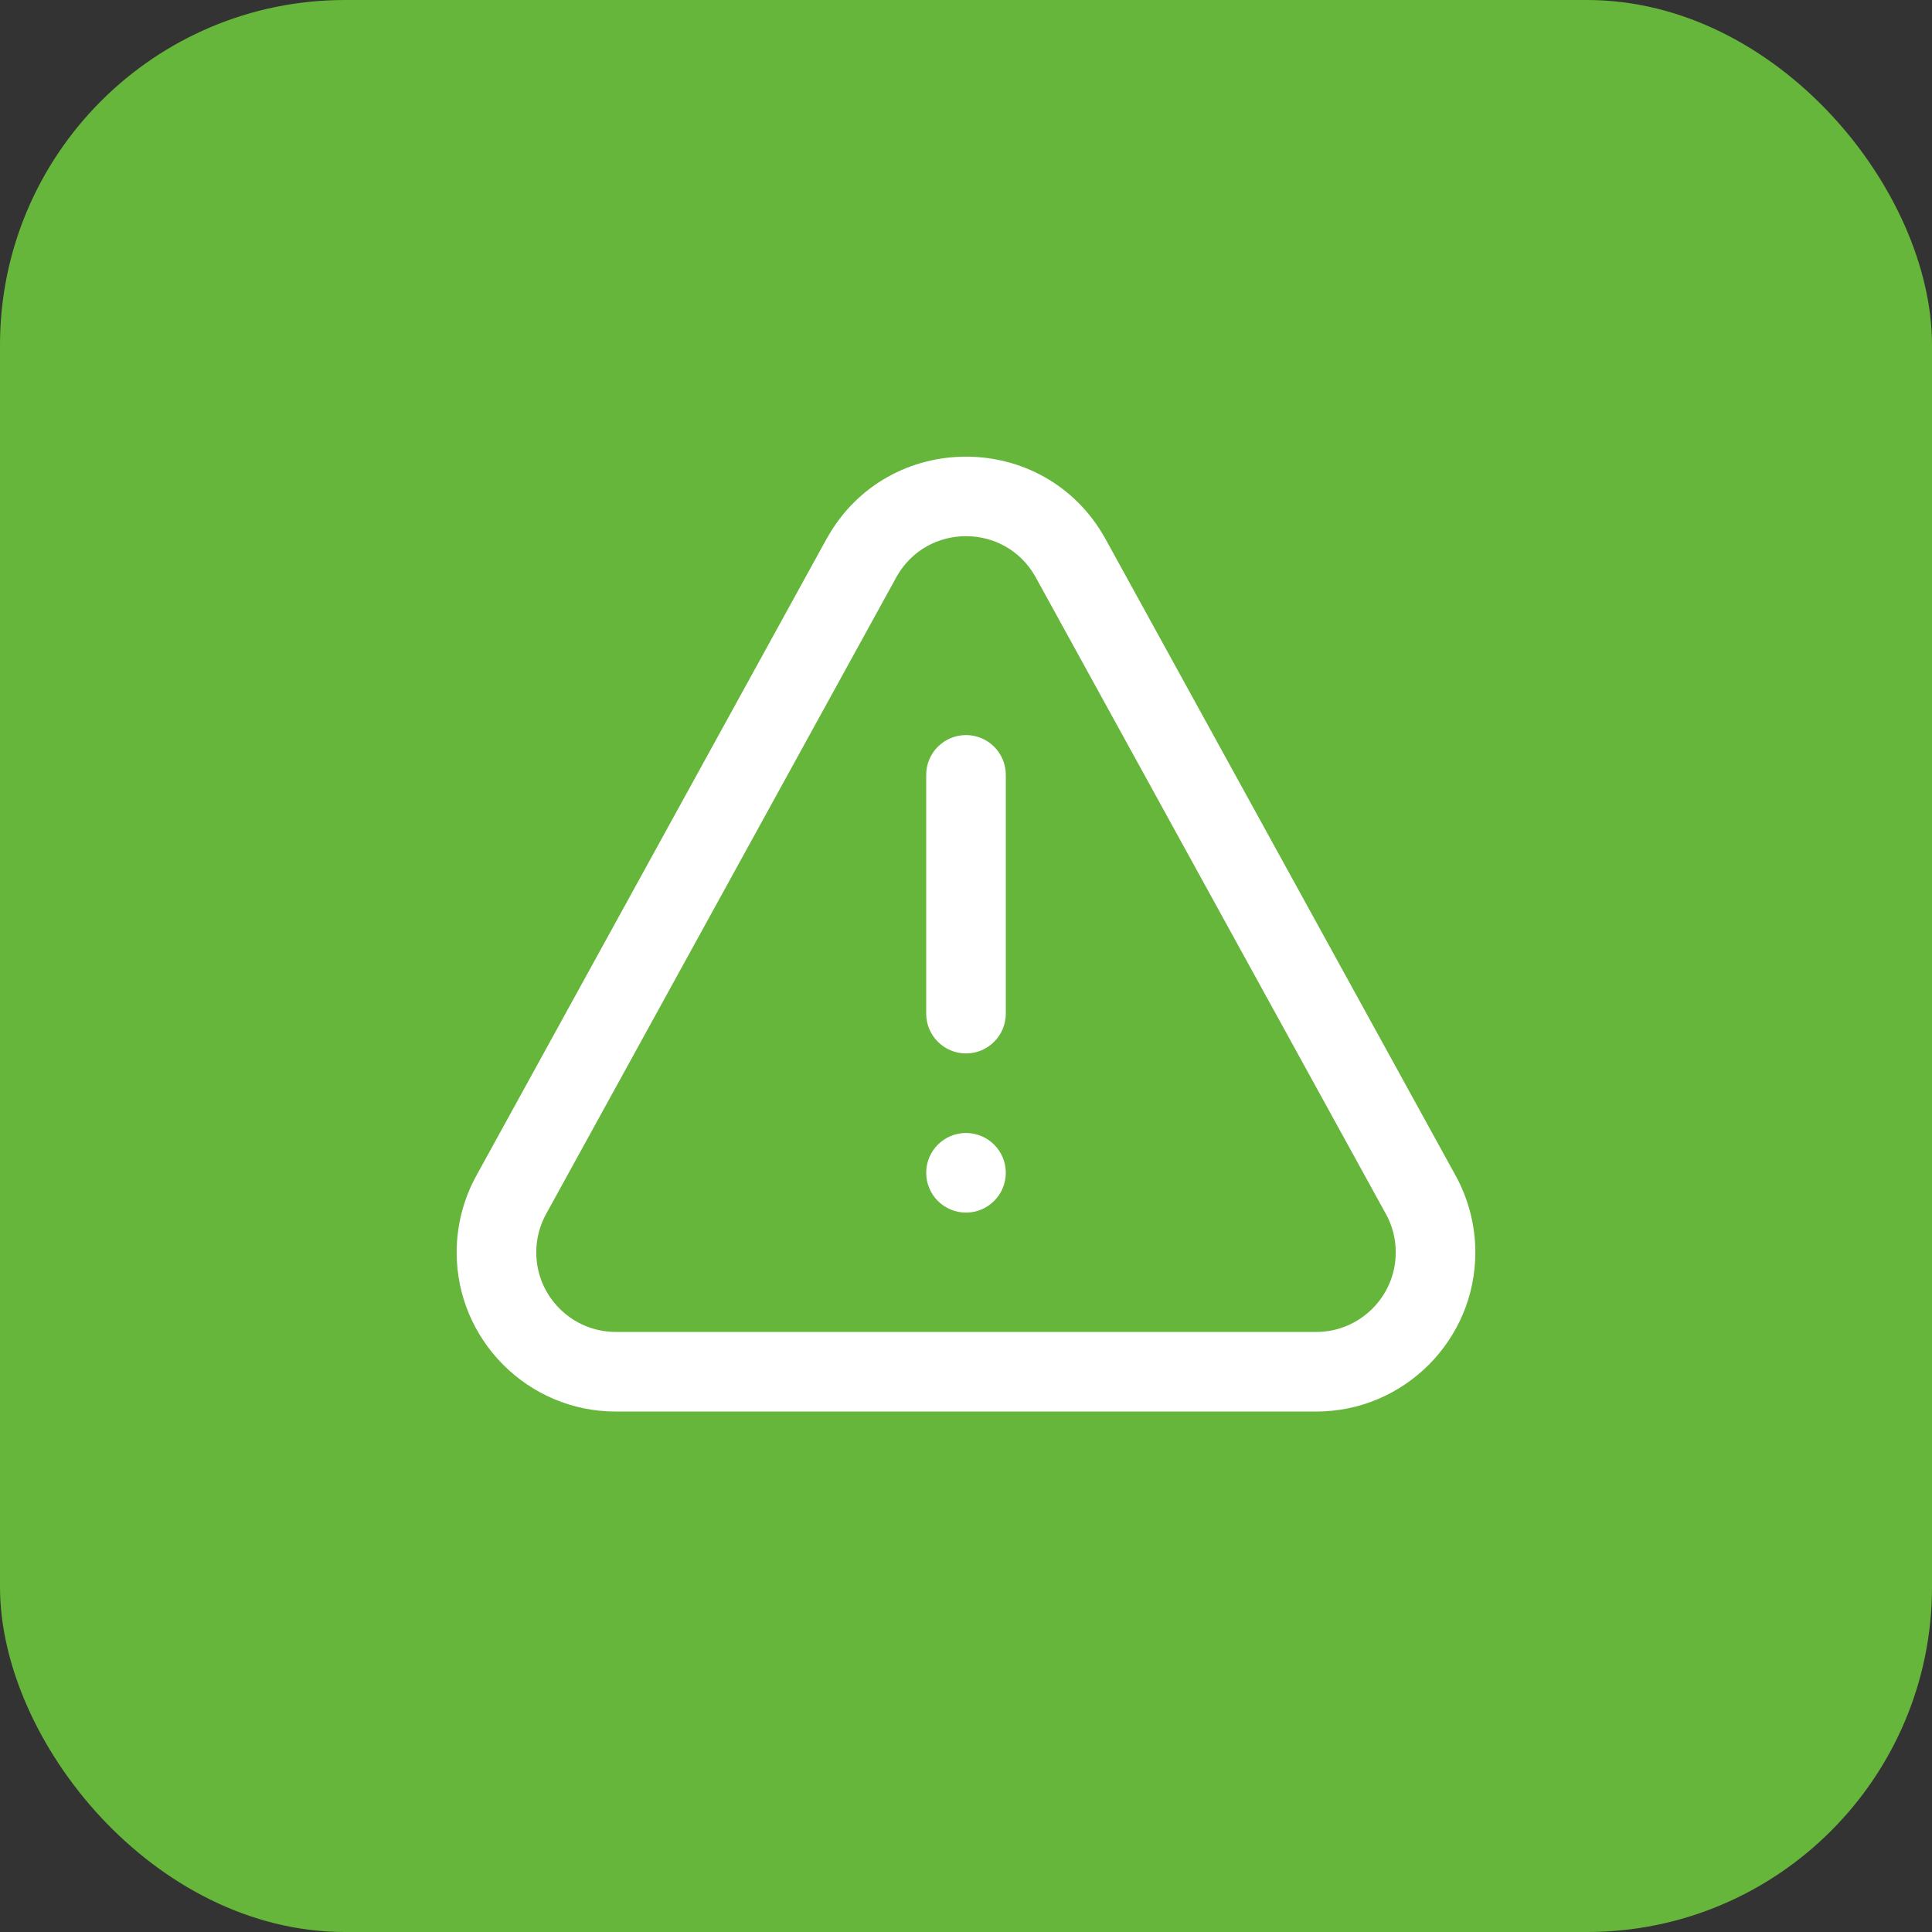 <?xml version="1.0" encoding="UTF-8"?> <svg xmlns="http://www.w3.org/2000/svg" width="55" height="55" viewBox="0 0 55 55" fill="none"><rect x="0" y="0" width="55" height="55" fill="#333333" stroke="none"/><rect width="55" height="55" rx="9.821" fill="#66B63B"></rect><path d="M37.469 40.184H17.531C15.033 40.184 13 38.151 13 35.653C13 34.877 13.2 34.112 13.577 33.439L23.543 15.318C23.545 15.315 23.547 15.312 23.549 15.309C25.28 12.231 29.72 12.23 31.451 15.309C31.453 15.312 31.455 15.315 31.457 15.318L41.423 33.439C41.8 34.112 42 34.877 42 35.653C42 38.151 39.967 40.184 37.469 40.184ZM25.526 16.415L15.56 34.535C15.558 34.538 15.556 34.541 15.555 34.544C15.366 34.88 15.266 35.264 15.266 35.653C15.266 36.902 16.282 37.918 17.531 37.918H37.469C38.718 37.918 39.734 36.902 39.734 35.653C39.734 35.264 39.635 34.88 39.446 34.544C39.444 34.541 39.442 34.538 39.44 34.535L29.474 16.415C28.607 14.881 26.394 14.879 25.526 16.415Z" fill="white"></path><path d="M27.5 29.989C26.874 29.989 26.367 29.481 26.367 28.856V22.059C26.367 21.433 26.874 20.926 27.5 20.926C28.126 20.926 28.633 21.433 28.633 22.059V28.856C28.633 29.481 28.126 29.989 27.5 29.989Z" fill="white"></path><path d="M27.5 34.52C28.126 34.52 28.633 34.013 28.633 33.387C28.633 32.761 28.126 32.254 27.5 32.254C26.874 32.254 26.367 32.761 26.367 33.387C26.367 34.013 26.874 34.52 27.5 34.52Z" fill="white"></path></svg> 